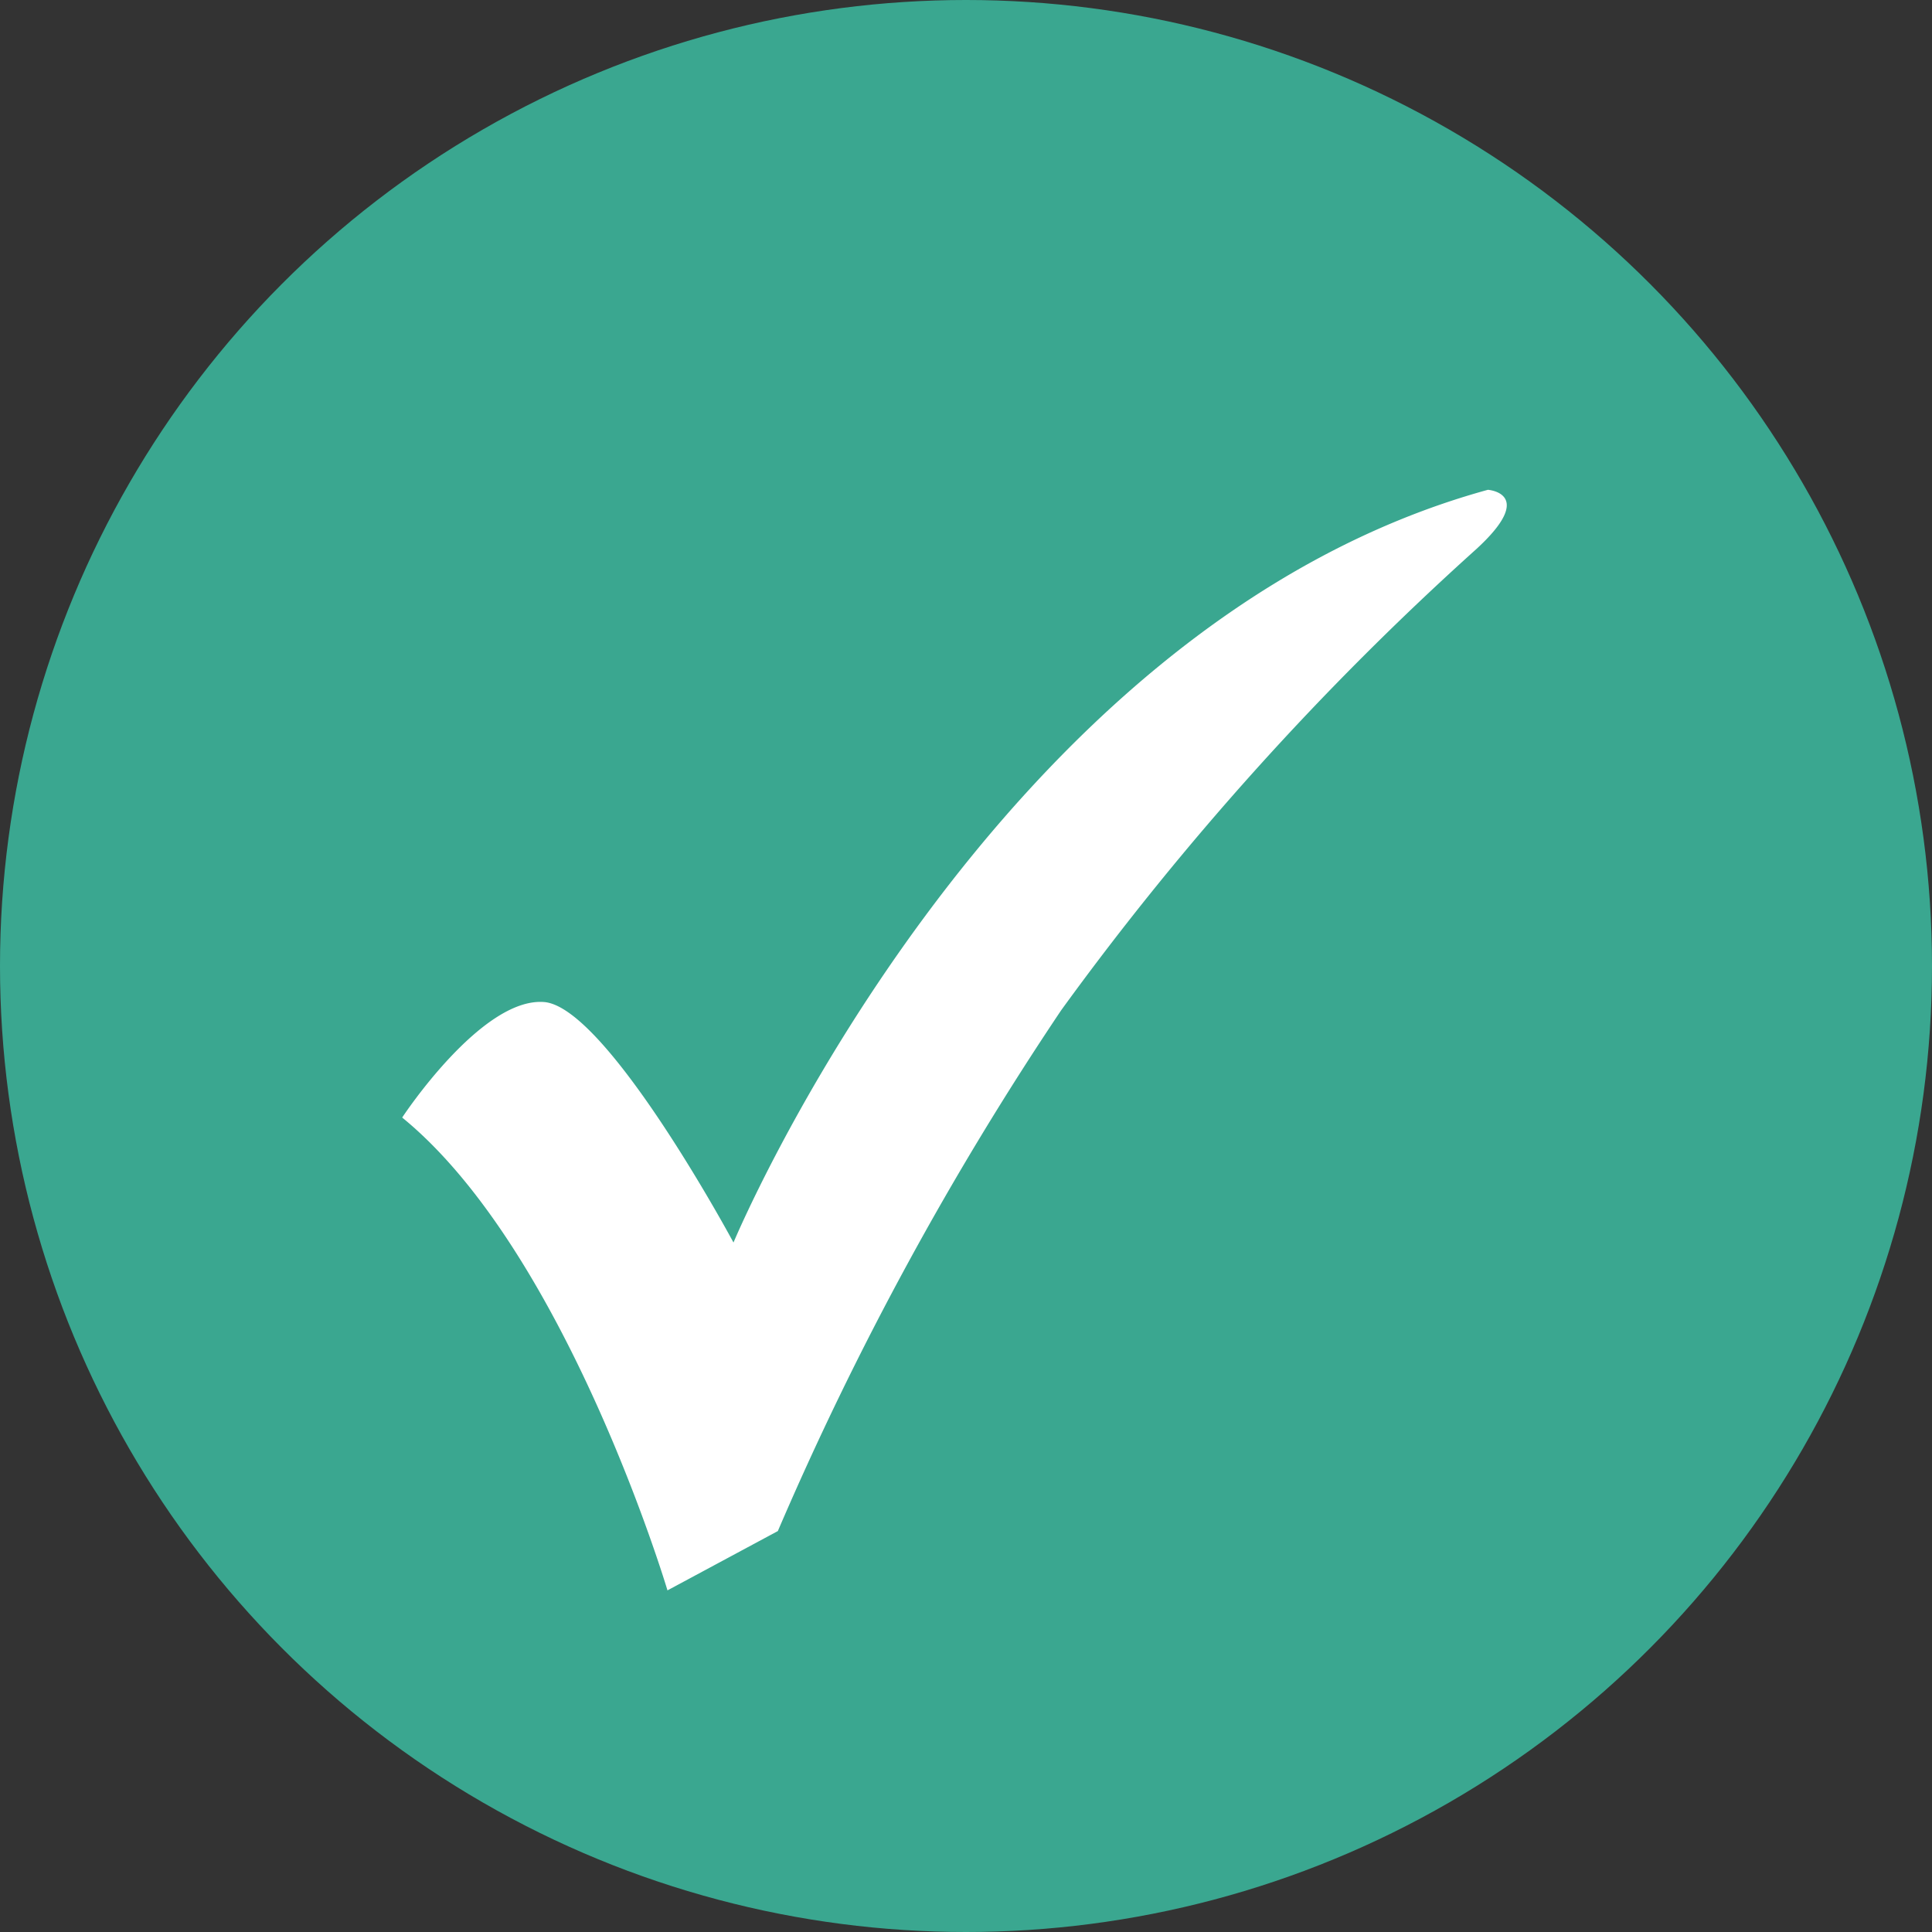 <svg id="Layer_1" xmlns="http://www.w3.org/2000/svg" width="23" height="23" viewBox="0 0 23 23">
  <rect x="0" y="0" width="23" height="23" fill="#333333" stroke="none"/>
  <g id="Group_1" data-name="Group 1">
    <circle id="Ellipse_1" data-name="Ellipse 1" cx="11.5" cy="11.5" r="11.5" fill="#3aa790"/>
    <path id="Path_1" data-name="Path 1" d="M21.492,33.64s.94-1.43,1.687-1.372,2.255,2.863,2.255,2.863,3.059-7.334,8.981-8.961c0,0,.588.04-.138.706a35.051,35.051,0,0,0-4.942,5.49,37.964,37.964,0,0,0-3.373,6.2l-1.314.706s-1.2-4.03-3.157-5.628Z" transform="translate(-16.702 -20.339)" fill="#fff"/>
  </g>
</svg>
